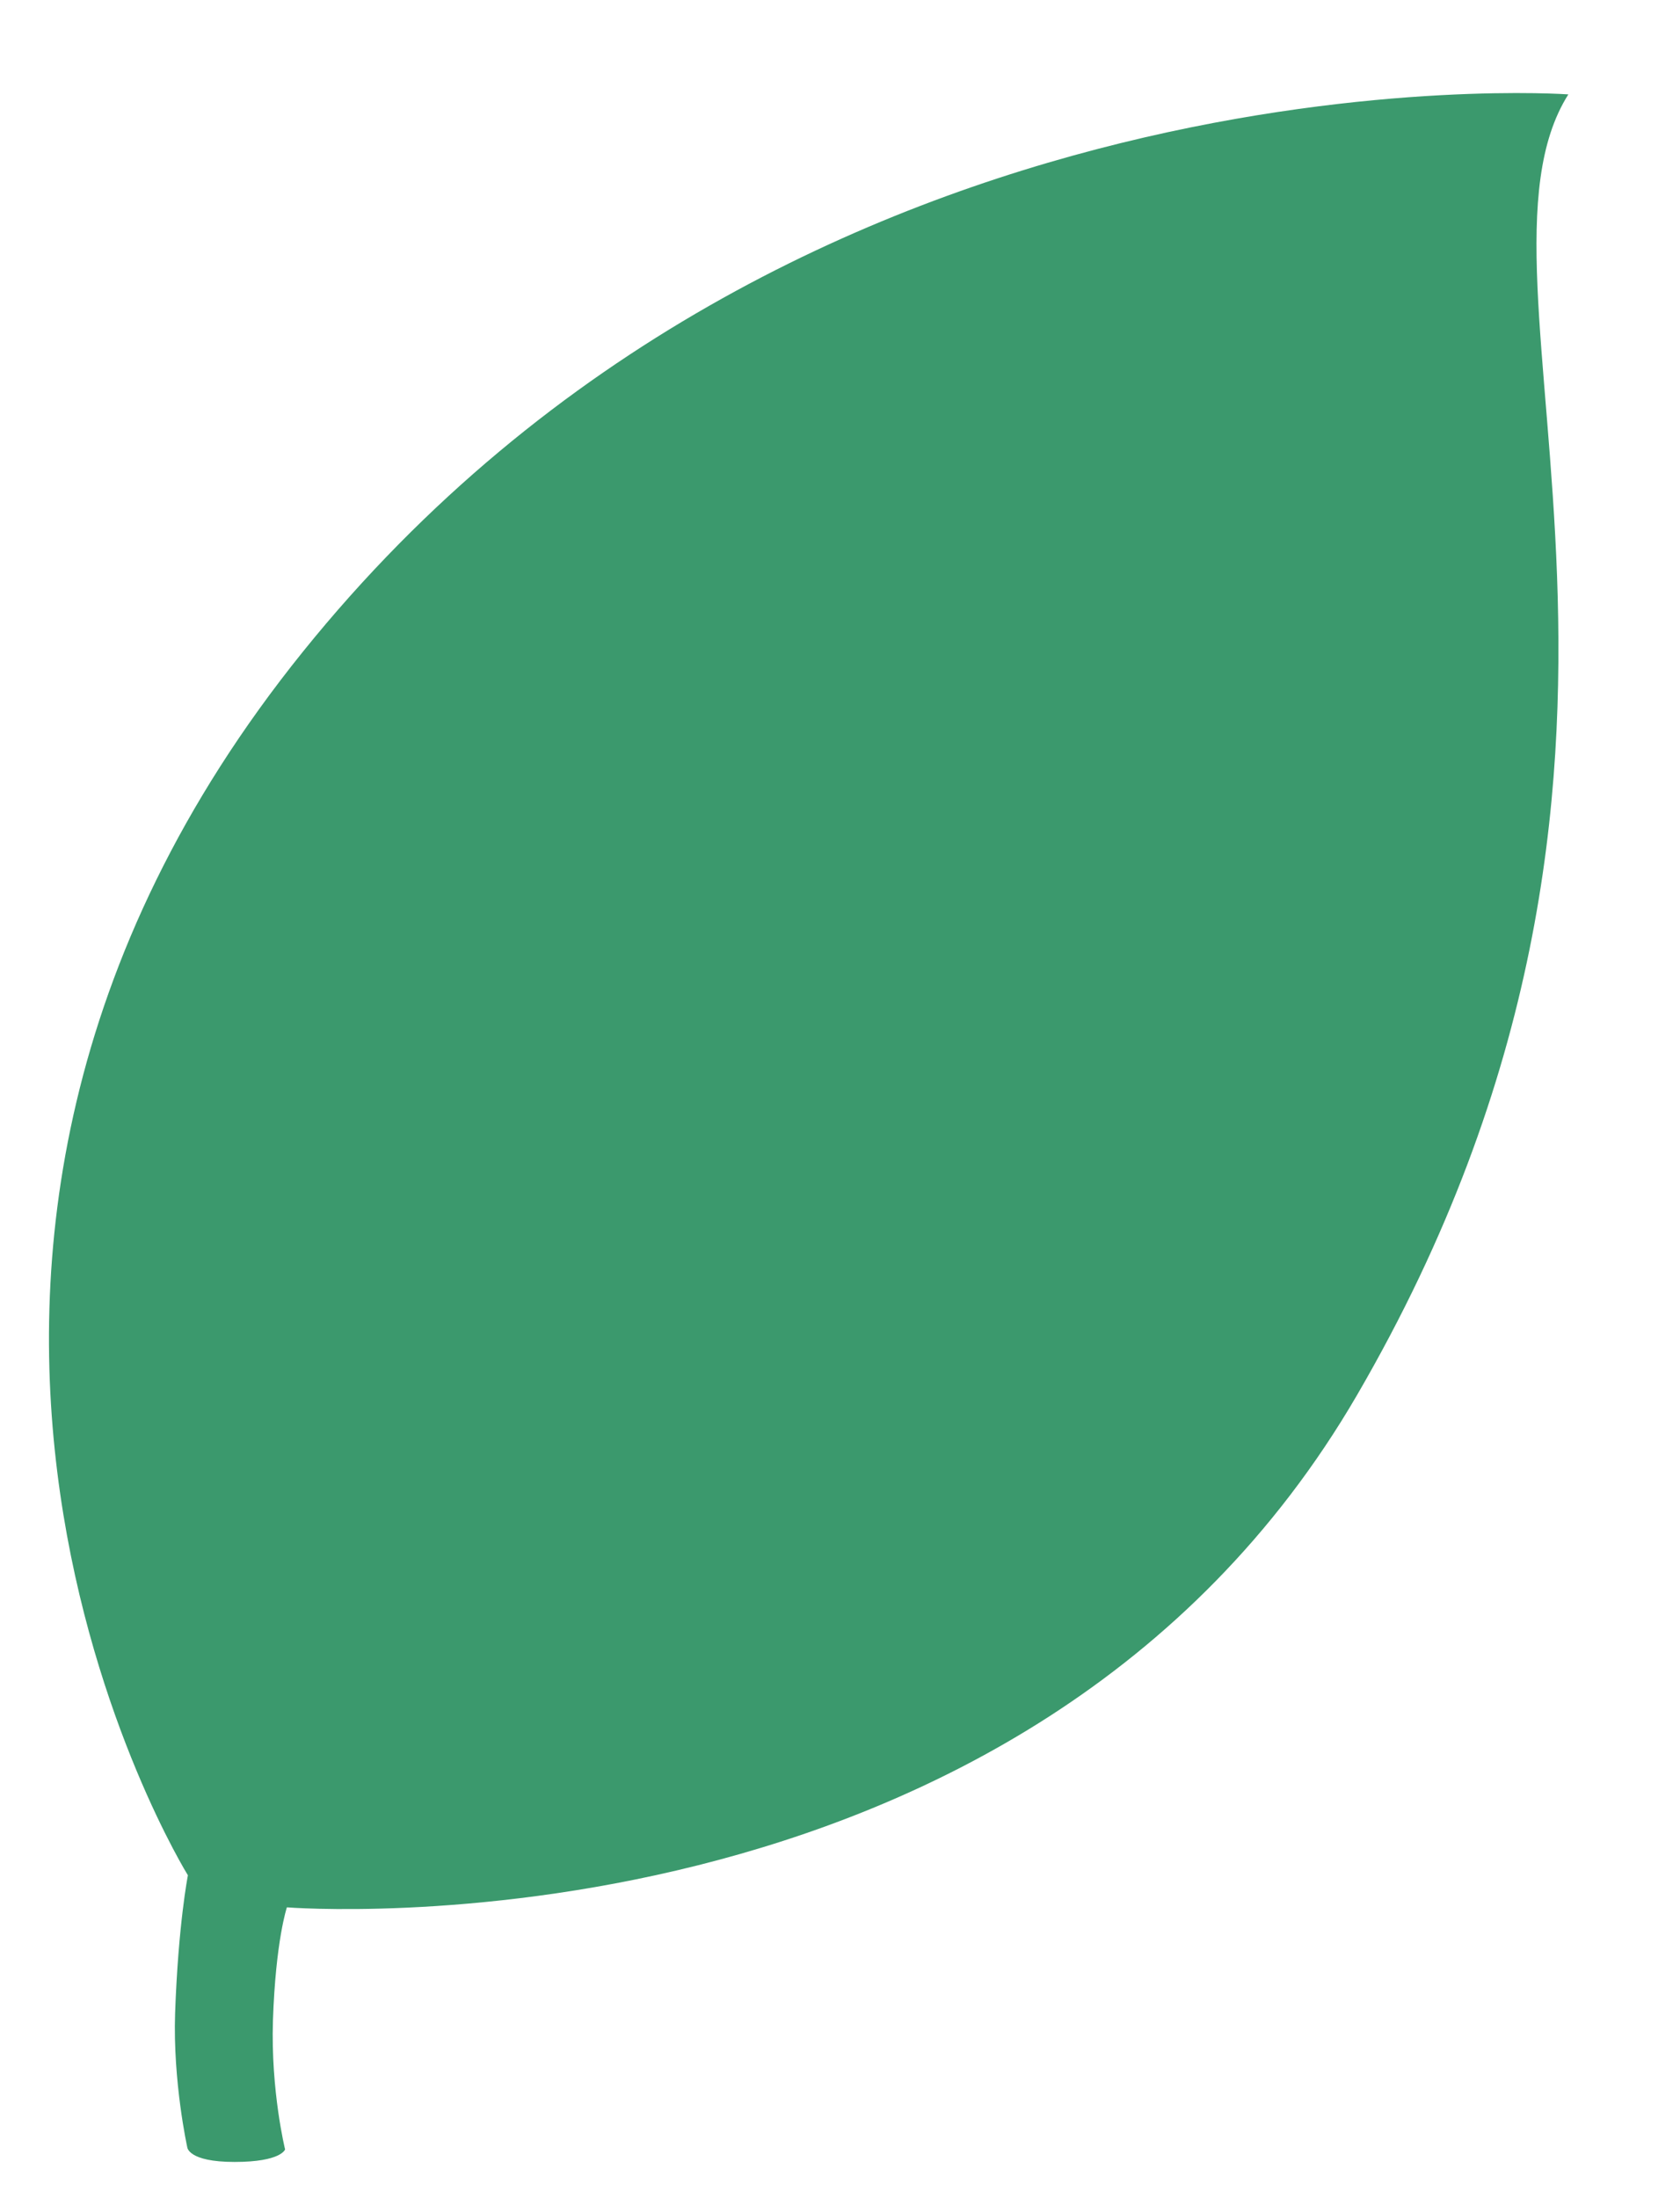 <svg width="13" height="17" viewBox="0 0 13 17" fill="none" xmlns="http://www.w3.org/2000/svg">
<path d="M1.449 16.606C1.449 16.606 1.454 16.72 1.815 16.72C2.177 16.72 2.206 16.623 2.206 16.623C2.206 16.623 2.095 16.173 2.112 15.627C2.133 15.007 2.22 14.751 2.22 14.751C2.22 14.751 7.931 15.207 10.501 10.789C13.362 5.87 11.222 2.175 12.136 0.73C12.136 0.73 6.167 0.297 2.344 5.04C-1.479 9.782 1.454 14.503 1.454 14.503C1.454 14.503 1.379 14.883 1.355 15.569C1.337 16.099 1.449 16.606 1.449 16.606Z" fill="#3B996D"/>
</svg>
